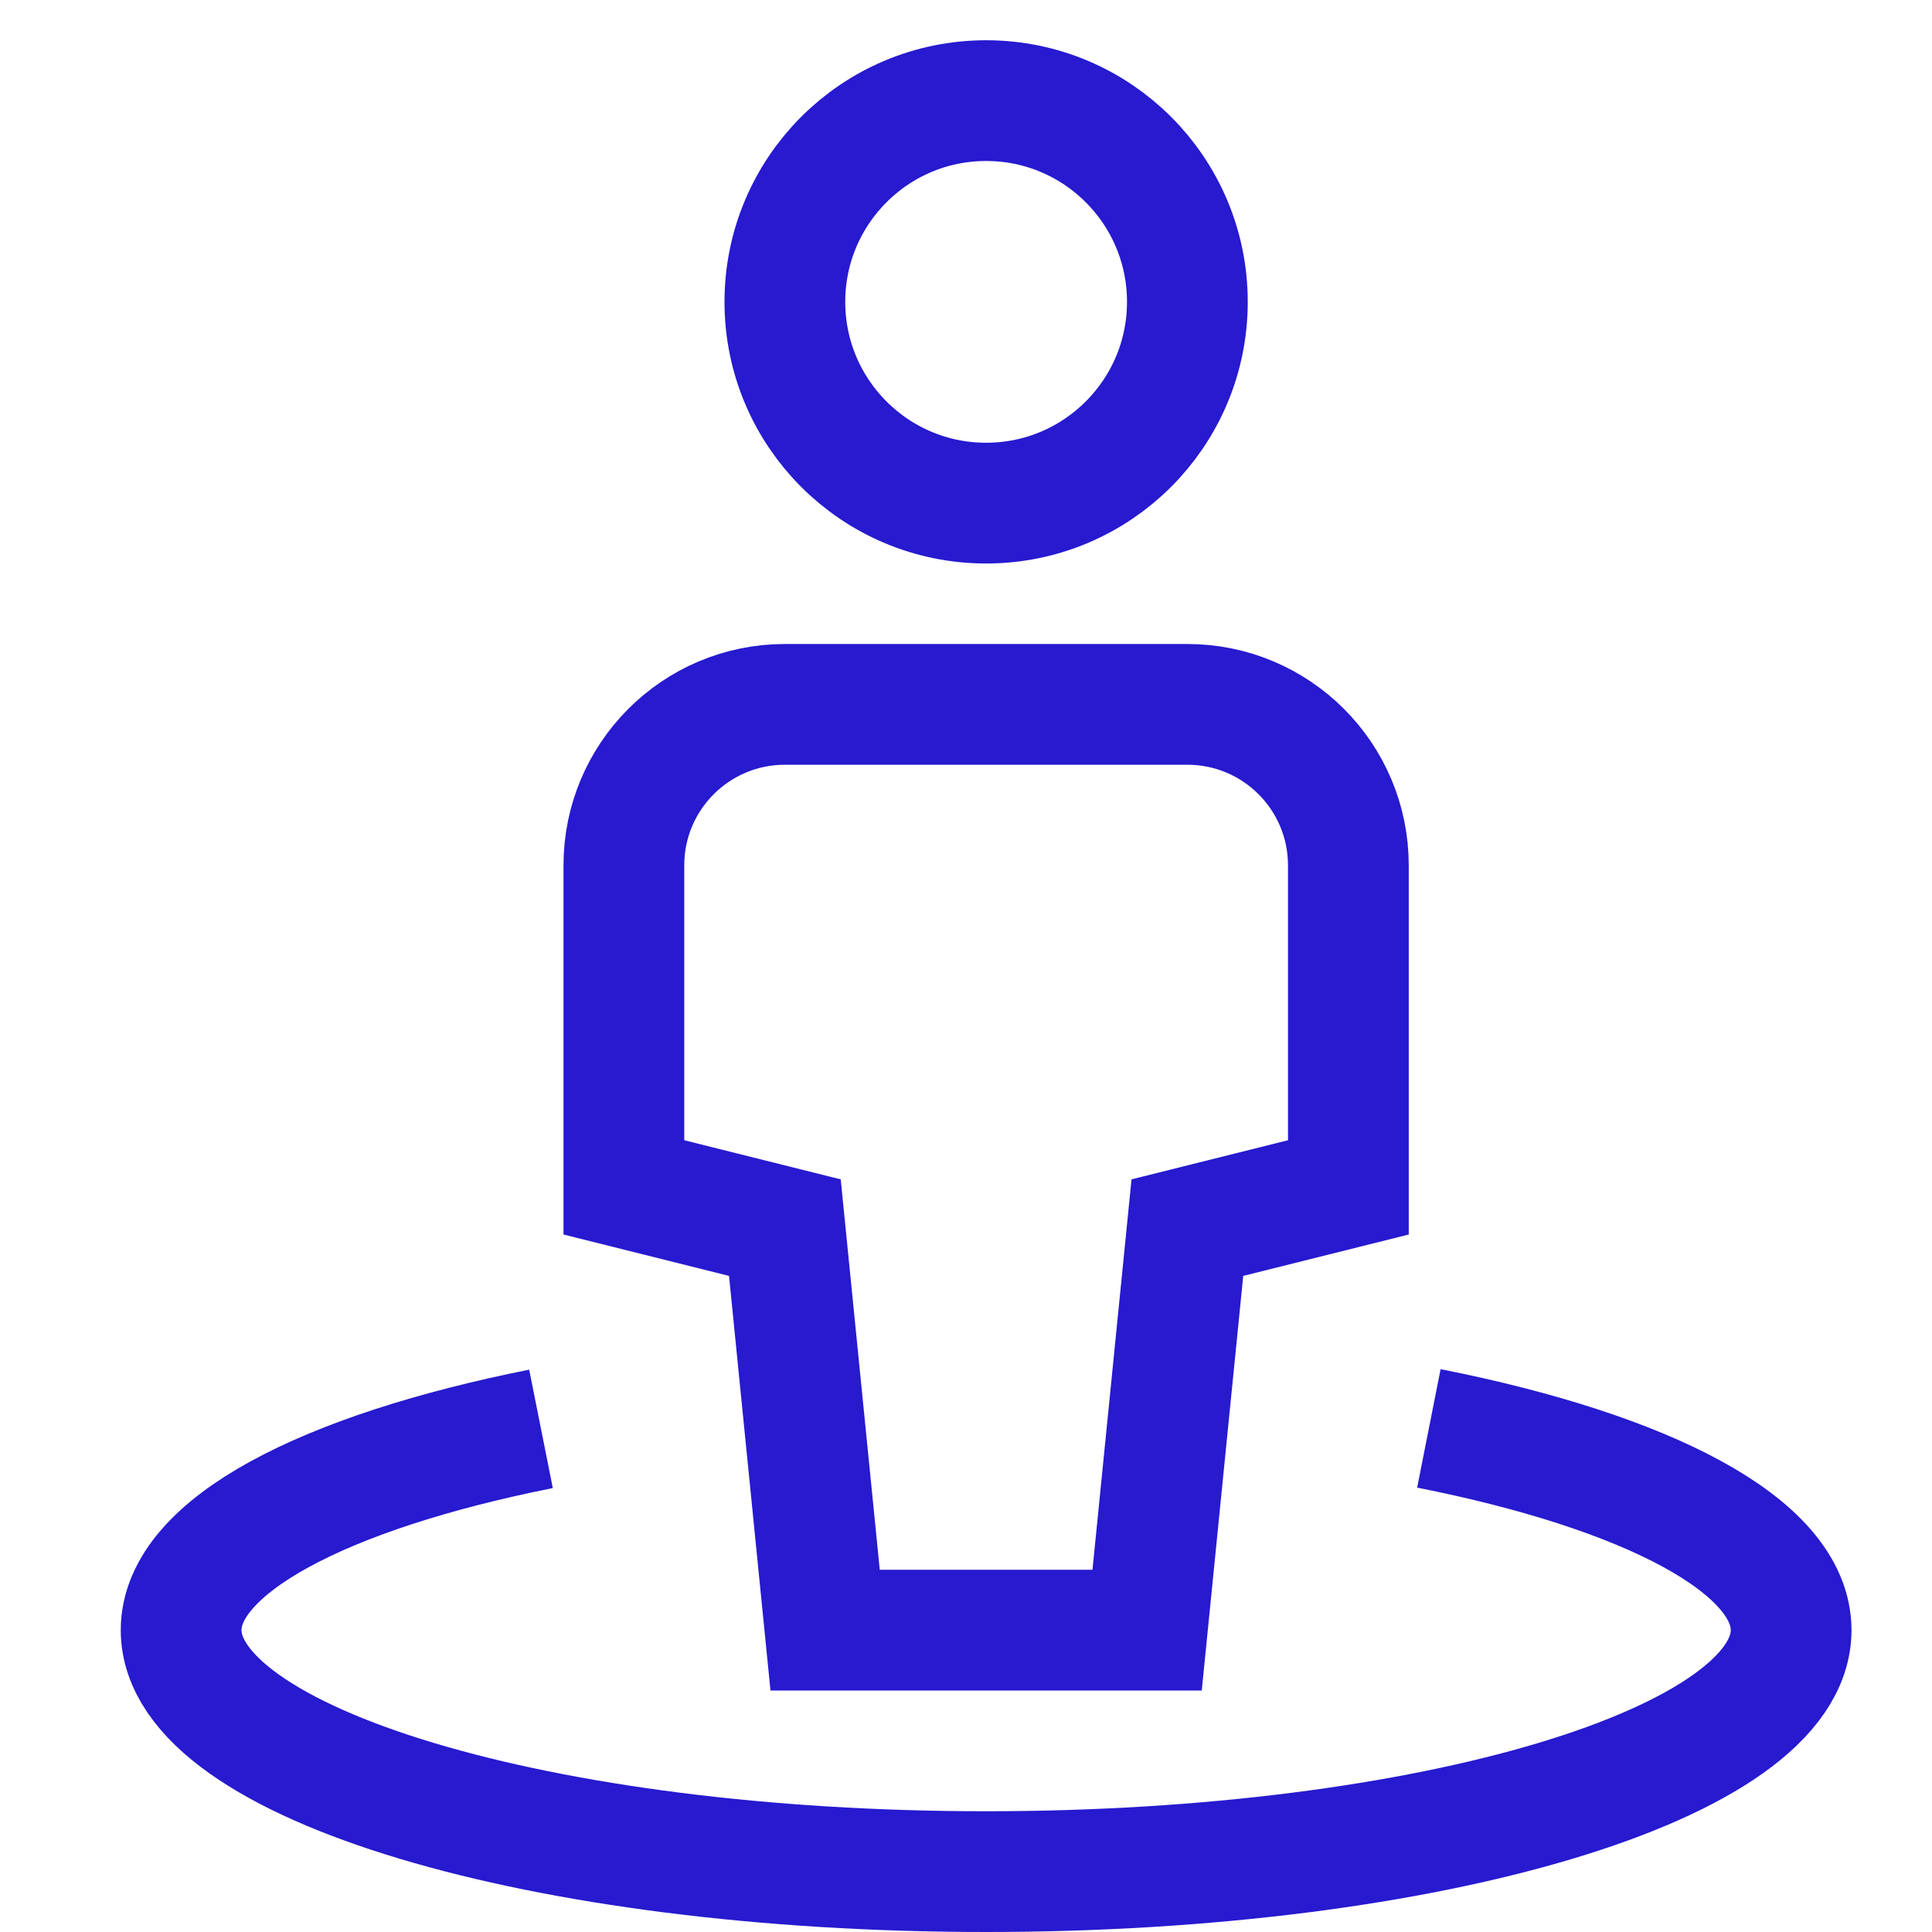 <?xml version="1.0" encoding="UTF-8"?>
<svg xmlns="http://www.w3.org/2000/svg" width="48" height="48" viewBox="0 0 48 48" fill="none">
  <path d="M35.5 35.488C40.922 36.561 44.5 38.405 44.5 40.5C44.5 43.814 35.546 46.5 24.5 46.5C13.454 46.5 4.5 43.814 4.5 40.5C4.5 38.413 8.052 36.575 13.441 35.5" stroke="#271ACF" stroke-width="3" stroke-miterlimit="10"></path>
  <path d="M28.5 40.5H20.5L19.5 30.5L15.5 29.5V21.5C15.5 19.291 17.291 17.5 19.5 17.5H29.5C31.709 17.5 33.5 19.291 33.5 21.5V29.5L29.5 30.5L28.5 40.5Z" stroke="#271ACF" stroke-width="3" stroke-miterlimit="10" stroke-linecap="square"></path>
  <path d="M24.5 12.5C21.739 12.5 19.5 10.261 19.5 7.5C19.5 4.739 21.739 2.5 24.5 2.5C27.261 2.5 29.5 4.739 29.5 7.5C29.5 10.261 27.261 12.5 24.5 12.5Z" stroke="#271ACF" stroke-width="3" stroke-miterlimit="10" stroke-linecap="square"></path>
</svg>
